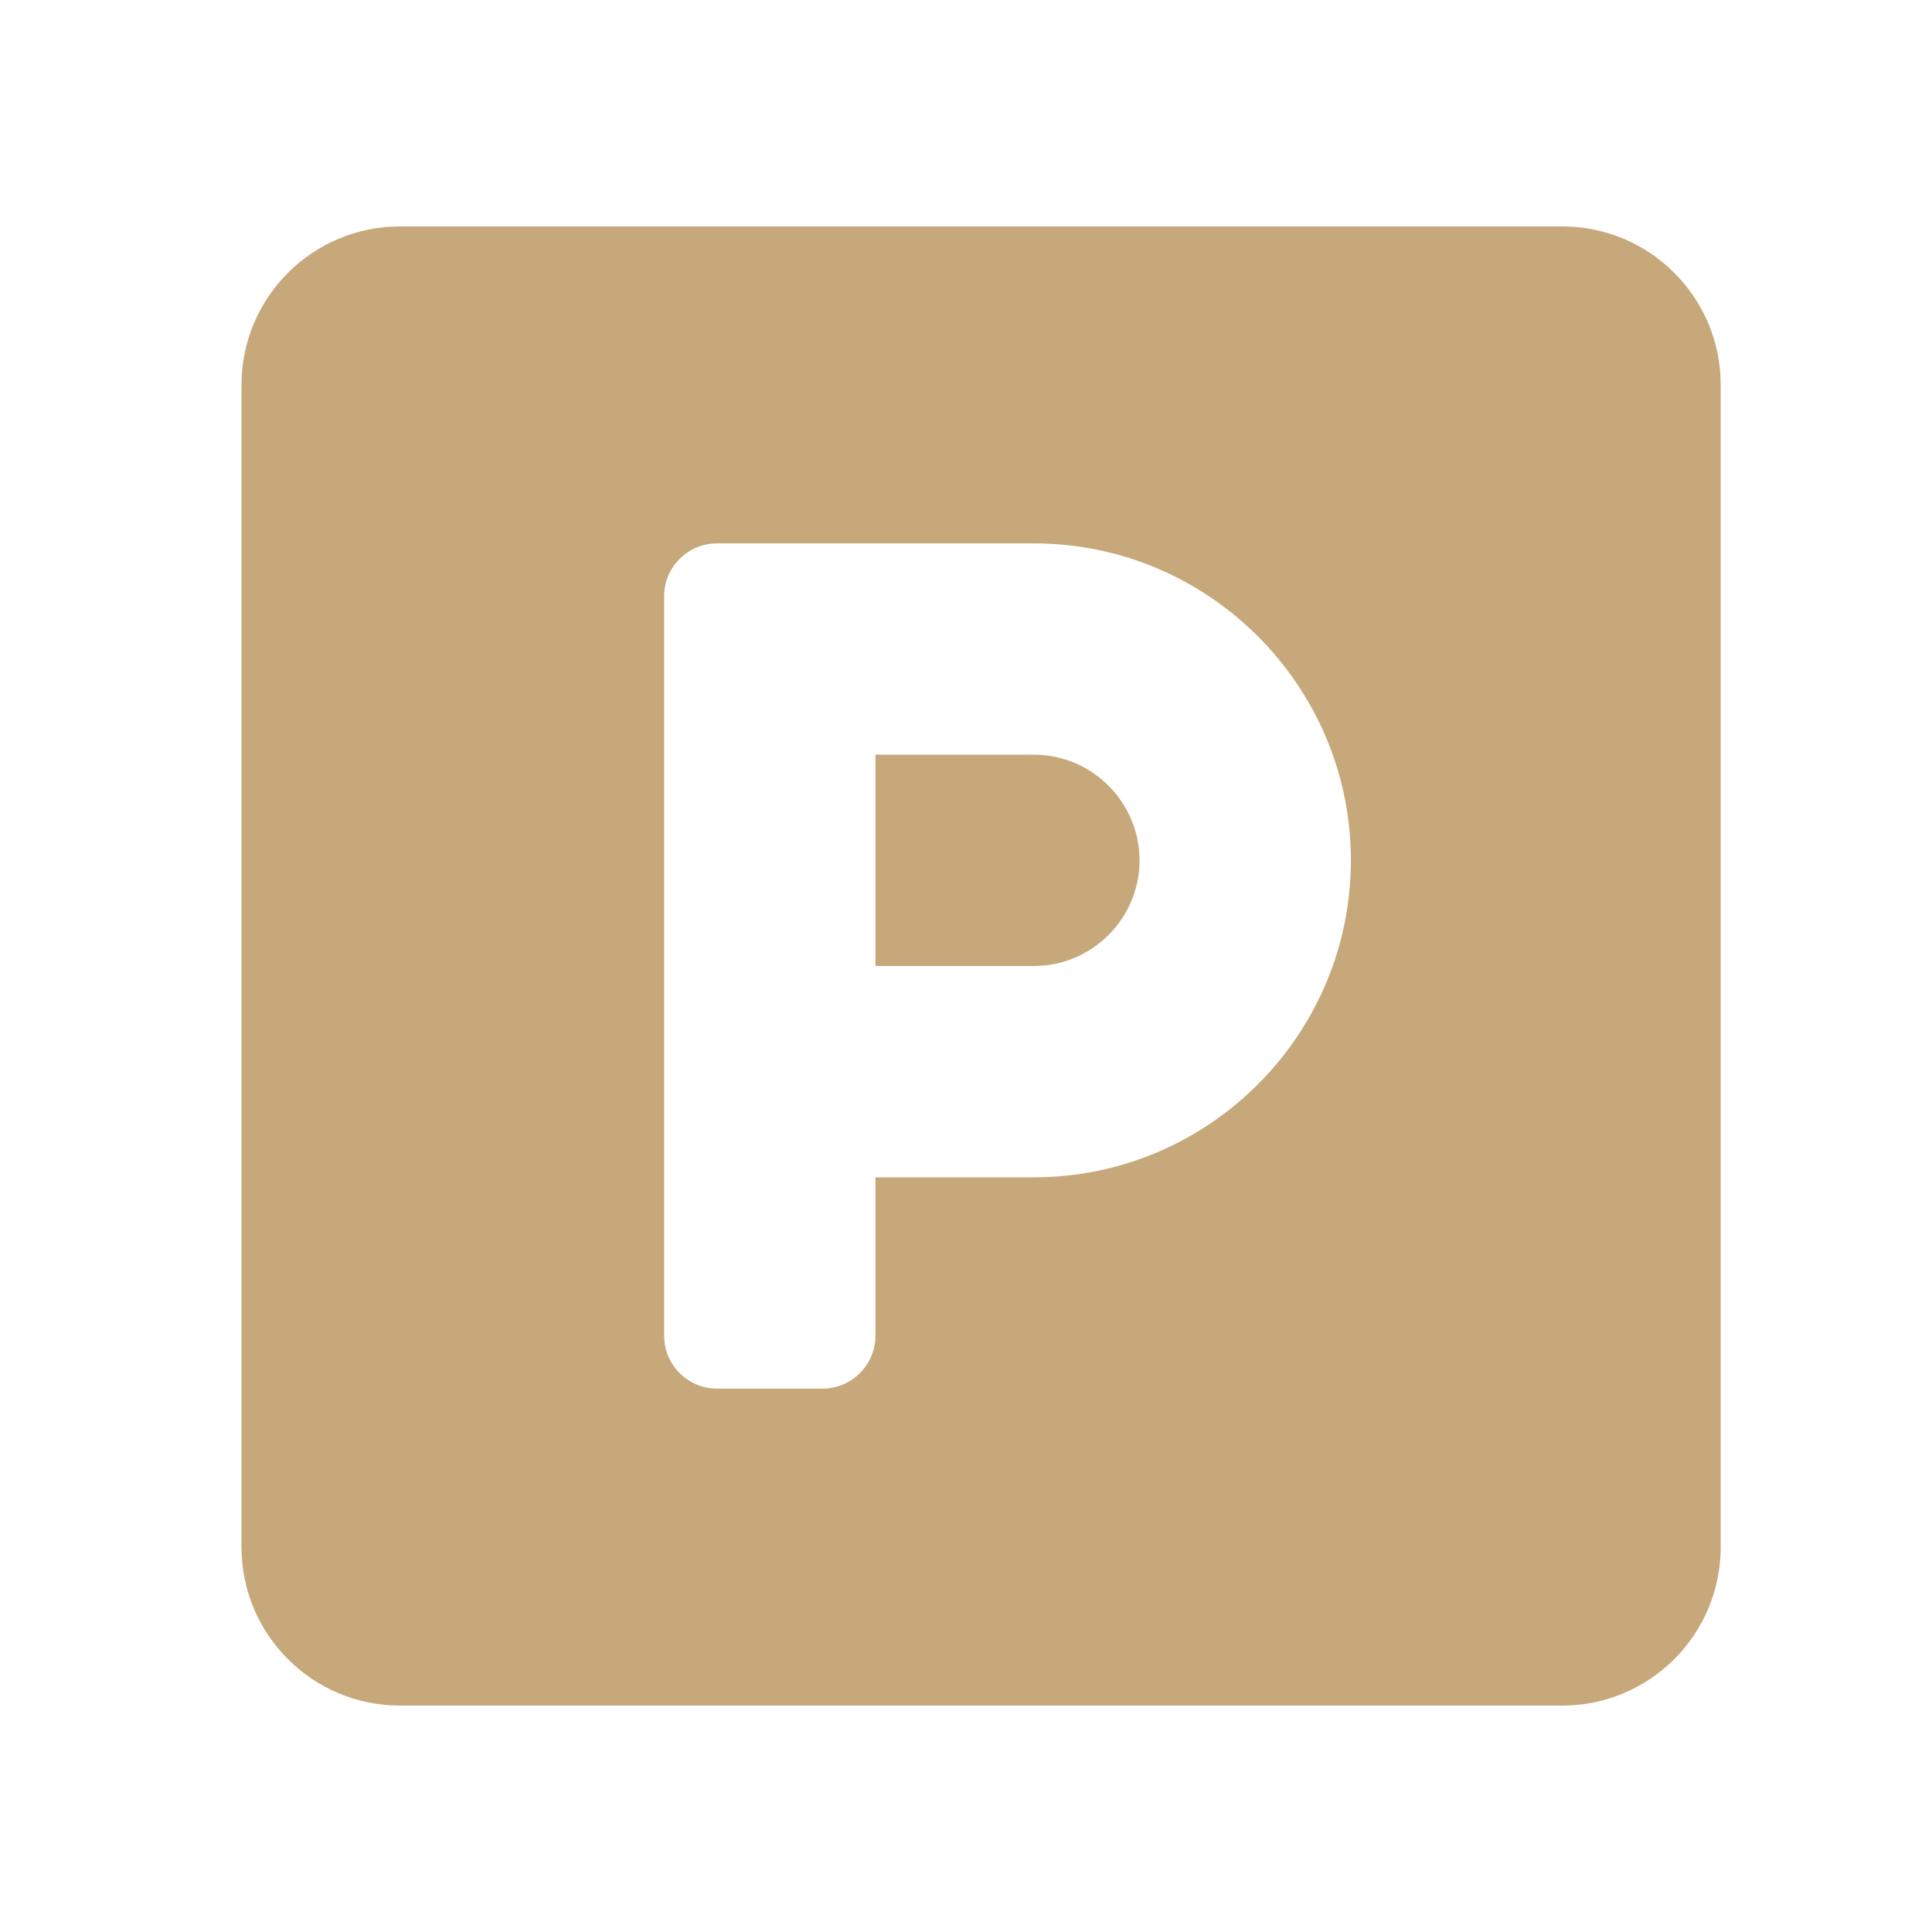 <svg width="48" height="48" viewBox="0 0 48 48" fill="none" xmlns="http://www.w3.org/2000/svg">
<g id="Parking">
<path id="Vector" d="M38.812 5.625H9.938C7.764 5.625 6 7.389 6 9.562V38.438C6 40.611 7.764 42.375 9.938 42.375H38.812C40.986 42.375 42.75 40.611 42.75 38.438V9.562C42.75 7.389 40.986 5.625 38.812 5.625ZM25.688 29.25H21.75V33.188C21.75 33.909 21.159 34.5 20.438 34.5H17.812C17.091 34.5 16.5 33.909 16.5 33.188V14.812C16.5 14.091 17.091 13.5 17.812 13.5H25.688C30.027 13.5 33.562 17.035 33.562 21.375C33.562 25.715 30.027 29.25 25.688 29.25ZM25.688 18.75H21.75V24H25.688C27.131 24 28.312 22.819 28.312 21.375C28.312 19.931 27.131 18.75 25.688 18.75Z" fill="#C7A87A"/>
</g>
</svg>
